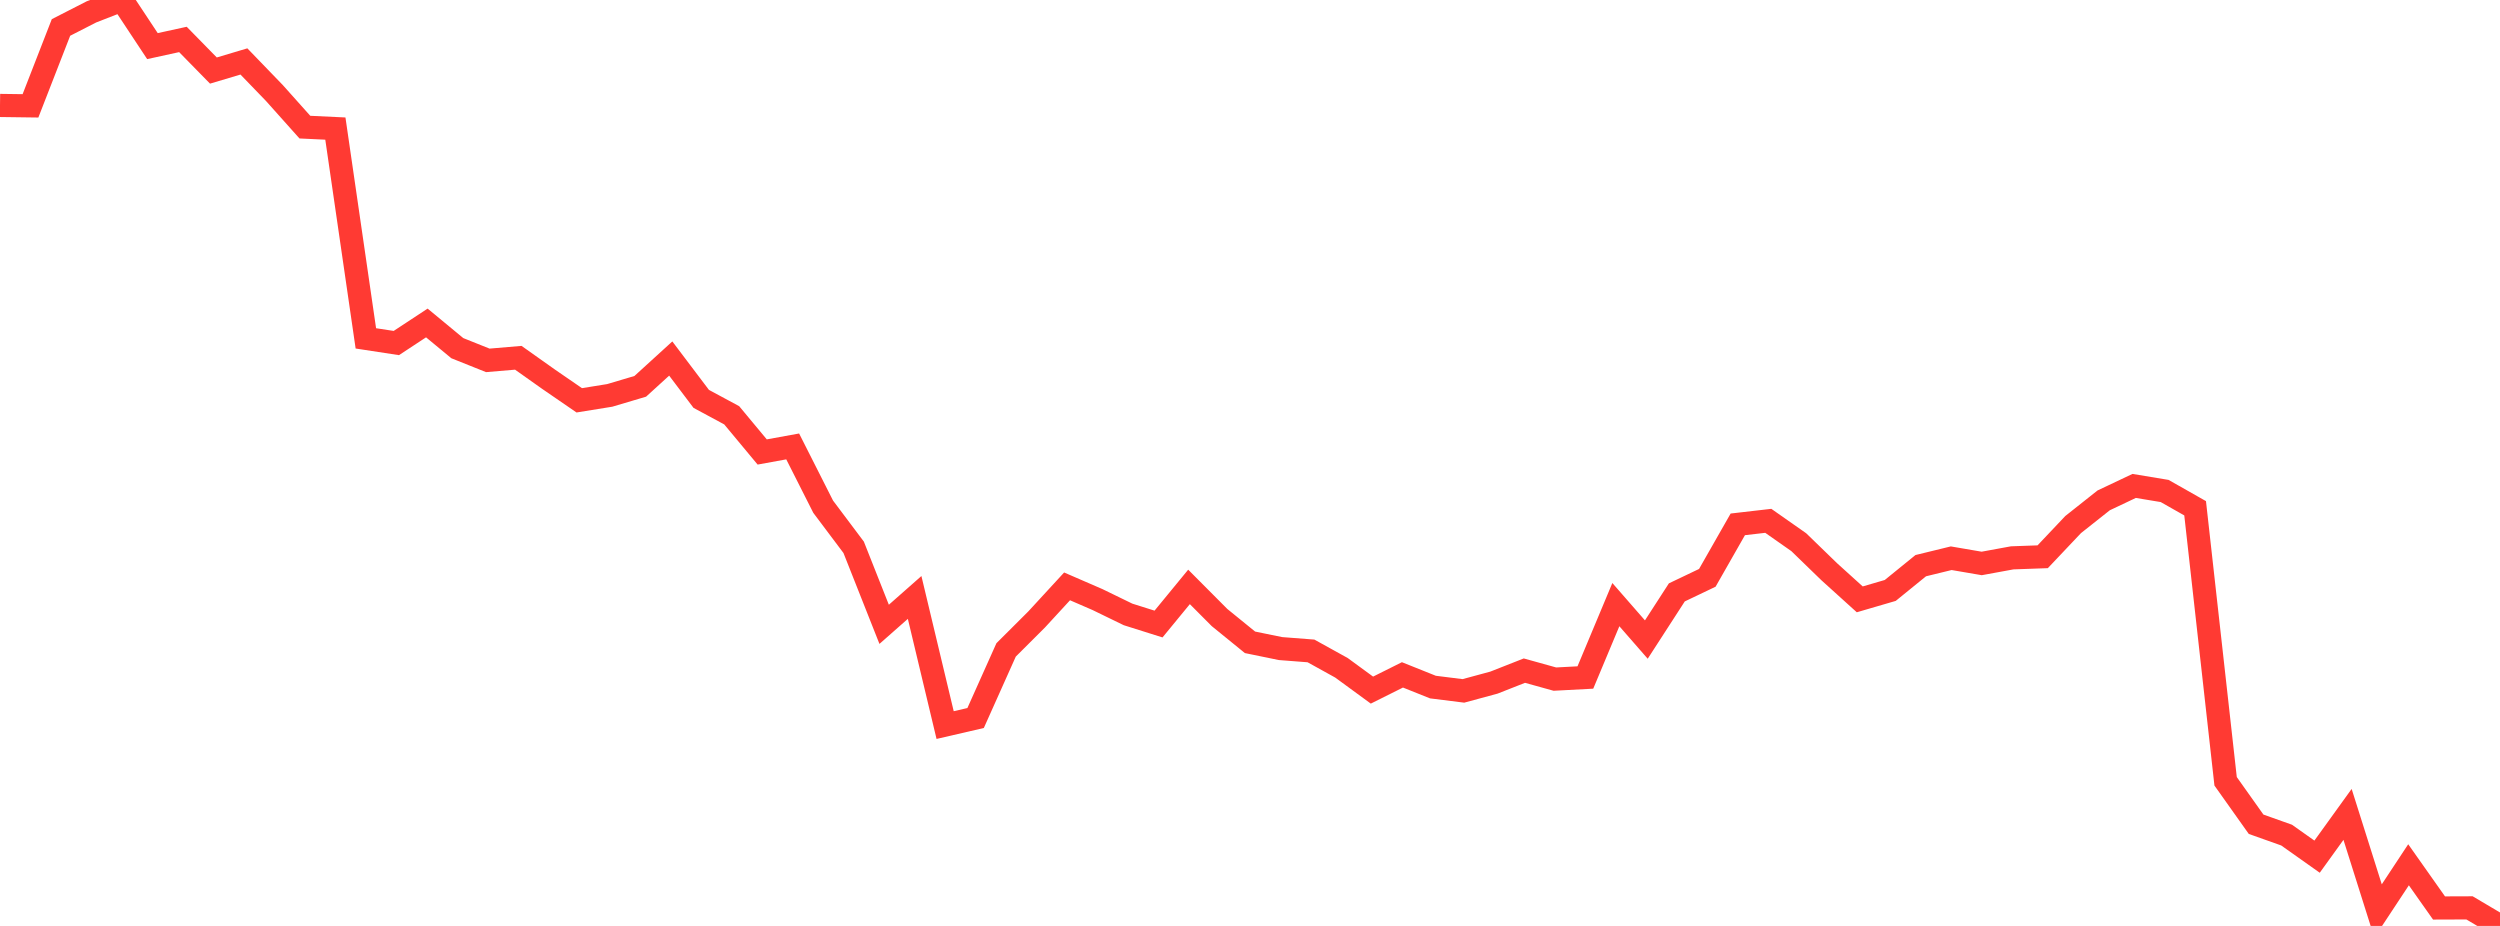<?xml version="1.0" standalone="no"?>
<!DOCTYPE svg PUBLIC "-//W3C//DTD SVG 1.1//EN" "http://www.w3.org/Graphics/SVG/1.1/DTD/svg11.dtd">

<svg width="135" height="50" viewBox="0 0 135 50" preserveAspectRatio="none" 
  xmlns="http://www.w3.org/2000/svg"
  xmlns:xlink="http://www.w3.org/1999/xlink">


<polyline points="0.0, 5.694 1.646, 5.716 3.293, 1.483 4.939, 0.641 6.585, 0.0 8.232, 2.49 9.878, 2.13 11.524, 3.81 13.171, 3.318 14.817, 5.023 16.463, 6.865 18.11, 6.943 19.756, 18.272 21.402, 18.524 23.049, 17.44 24.695, 18.801 26.341, 19.46 27.988, 19.32 29.634, 20.486 31.28, 21.617 32.927, 21.351 34.573, 20.862 36.22, 19.361 37.866, 21.539 39.512, 22.426 41.159, 24.407 42.805, 24.107 44.451, 27.362 46.098, 29.555 47.744, 33.714 49.39, 32.262 51.037, 39.154 52.683, 38.773 54.329, 35.096 55.976, 33.453 57.622, 31.664 59.268, 32.378 60.915, 33.179 62.561, 33.698 64.207, 31.693 65.854, 33.347 67.5, 34.685 69.146, 35.023 70.793, 35.15 72.439, 36.061 74.085, 37.266 75.732, 36.443 77.378, 37.102 79.024, 37.308 80.671, 36.862 82.317, 36.214 83.963, 36.672 85.61, 36.585 87.256, 32.65 88.902, 34.536 90.549, 31.989 92.195, 31.203 93.841, 28.315 95.488, 28.125 97.134, 29.279 98.78, 30.875 100.427, 32.365 102.073, 31.884 103.72, 30.546 105.366, 30.144 107.012, 30.426 108.659, 30.124 110.305, 30.065 111.951, 28.325 113.598, 27.02 115.244, 26.24 116.89, 26.513 118.537, 27.447 120.183, 42.19 121.829, 44.509 123.476, 45.095 125.122, 46.26 126.768, 43.977 128.415, 49.193 130.061, 46.698 131.707, 49.031 133.354, 49.025 135.0, 50.0" fill="none" stroke="#ff3a33" stroke-width="1.25"/>

</svg>